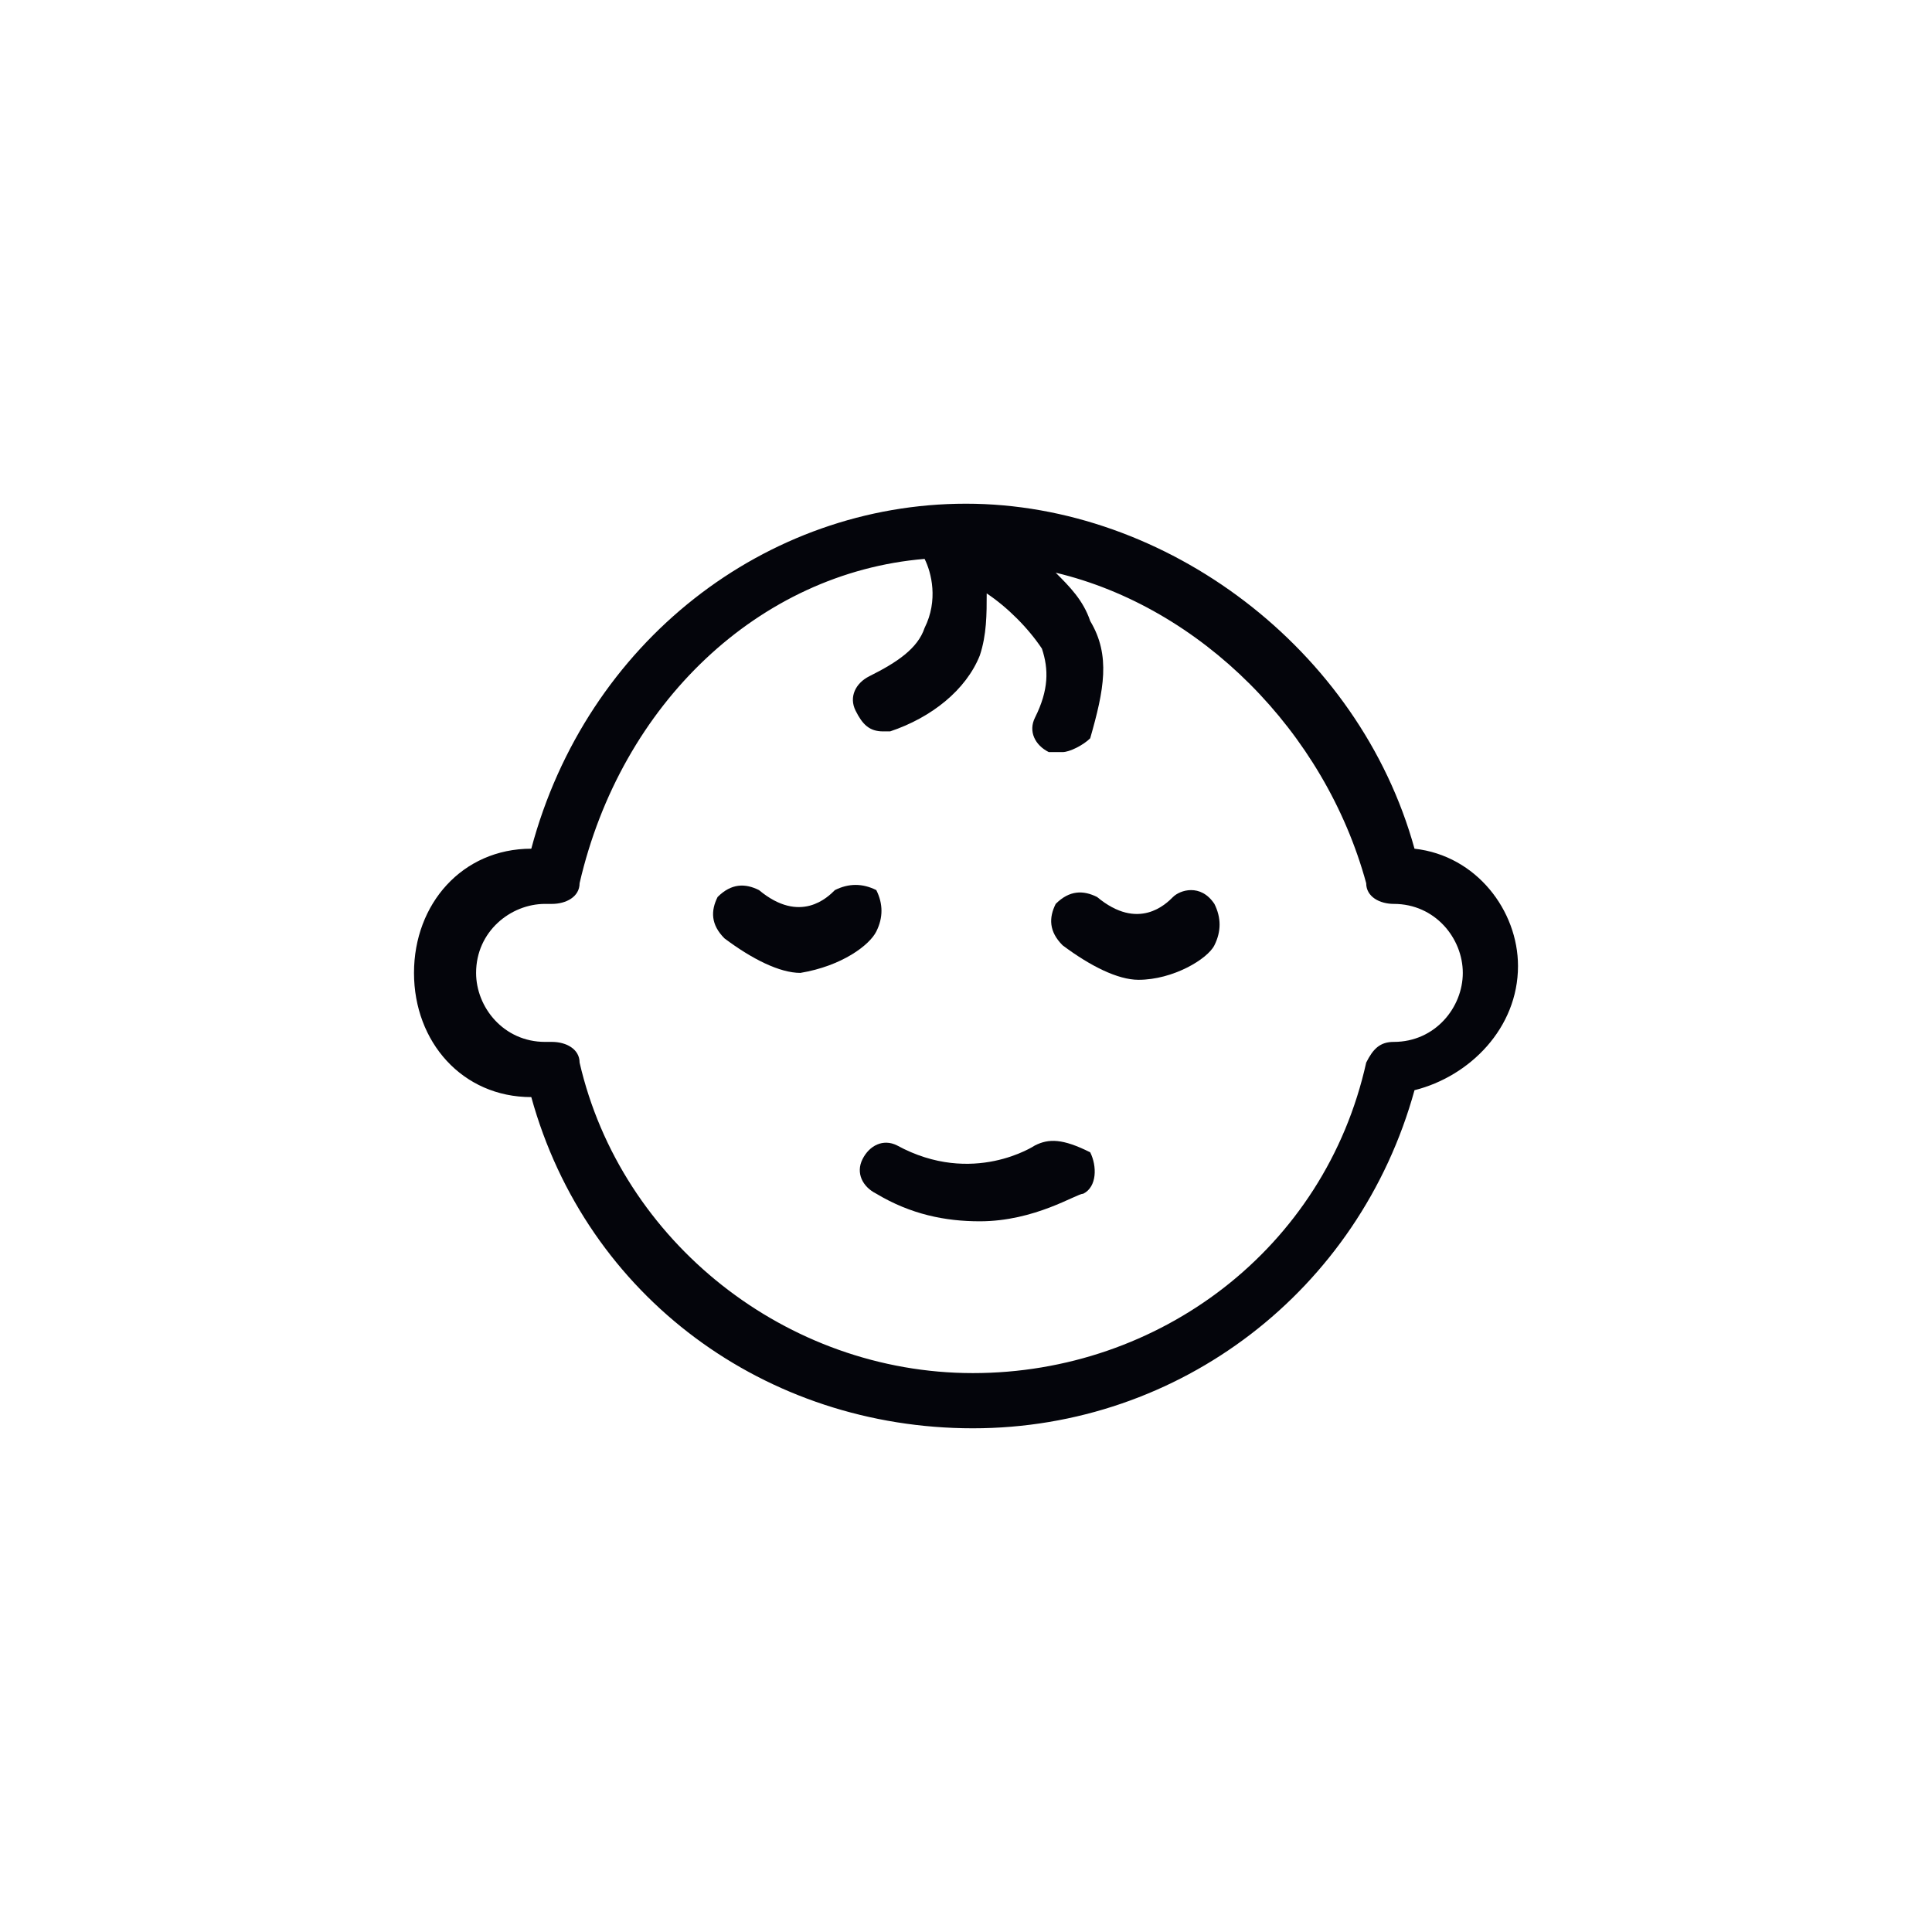 <?xml version="1.0" encoding="utf-8"?>
<!-- Generator: Adobe Illustrator 21.0.0, SVG Export Plug-In . SVG Version: 6.00 Build 0)  -->
<svg version="1.1" id="Capa_1" xmlns="http://www.w3.org/2000/svg" xmlns:xlink="http://www.w3.org/1999/xlink" x="0px" y="0px"
	 viewBox="0 0 28 28" style="enable-background:new 0 0 28 28;" xml:space="preserve">
<style type="text/css">
	.st0{fill:#04050B;}
</style>
<g>
	<path class="st0" d="M20.5,12.3c-0.8-2.9-3.6-5-6.5-5c-2.9,0-5.5,2-6.3,5C6.7,12.3,6,13.1,6,14.1c0,1,0.7,1.8,1.7,1.8
		c0.8,2.9,3.4,4.8,6.4,4.8c3,0,5.6-2,6.4-4.9c0.8-0.2,1.5-0.9,1.5-1.8C22,13.2,21.4,12.4,20.5,12.3z M20.2,15.1
		c-0.2,0-0.3,0.1-0.4,0.3c-0.6,2.7-3,4.5-5.7,4.5c-2.7,0-5.1-1.9-5.7-4.5c0-0.2-0.2-0.3-0.4-0.3c0,0,0,0,0,0c0,0-0.1,0-0.1,0
		c-0.6,0-1-0.5-1-1c0-0.6,0.5-1,1-1c0,0,0.1,0,0.1,0c0.2,0,0.4-0.1,0.4-0.3C9,10.2,11,8.3,13.4,8.1c0.1,0.2,0.2,0.6,0,1
		c-0.1,0.3-0.4,0.5-0.8,0.7c-0.2,0.1-0.3,0.3-0.2,0.5c0.1,0.2,0.2,0.3,0.4,0.3c0,0,0.1,0,0.1,0c0.6-0.2,1.1-0.6,1.3-1.1
		c0.1-0.3,0.1-0.6,0.1-0.9c0.3,0.2,0.6,0.5,0.8,0.8c0.1,0.3,0.1,0.6-0.1,1c-0.1,0.2,0,0.4,0.2,0.5c0.1,0,0.1,0,0.2,0
		c0.1,0,0.3-0.1,0.4-0.2C16,10,16.1,9.5,15.8,9c-0.1-0.3-0.3-0.5-0.5-0.7c2.1,0.5,3.9,2.3,4.5,4.5c0,0.2,0.2,0.3,0.4,0.3
		c0.6,0,1,0.5,1,1C21.2,14.6,20.8,15.1,20.2,15.1z"/>
	<path class="st0" d="M15,16.6c0,0-0.9,0.6-2,0c-0.2-0.1-0.4,0-0.5,0.2c-0.1,0.2,0,0.4,0.2,0.5c0.5,0.3,1,0.4,1.5,0.4
		c0.8,0,1.4-0.4,1.5-0.4c0.2-0.1,0.2-0.4,0.1-0.6C15.4,16.5,15.2,16.5,15,16.6z"/>
	<path class="st0" d="M12.7,13.5c0.1-0.2,0.1-0.4,0-0.6c-0.2-0.1-0.4-0.1-0.6,0c-0.1,0.1-0.5,0.5-1.1,0c-0.2-0.1-0.4-0.1-0.6,0.1
		c-0.1,0.2-0.1,0.4,0.1,0.6c0.4,0.3,0.8,0.5,1.1,0.5C12.2,14,12.6,13.7,12.7,13.5z"/>
	<path class="st0" d="M17,13c-0.1,0.1-0.5,0.5-1.1,0c-0.2-0.1-0.4-0.1-0.6,0.1c-0.1,0.2-0.1,0.4,0.1,0.6c0.4,0.3,0.8,0.5,1.1,0.5
		c0.5,0,1-0.3,1.1-0.5c0.1-0.2,0.1-0.4,0-0.6C17.4,12.8,17.1,12.9,17,13z"/>
</g>
</svg>
